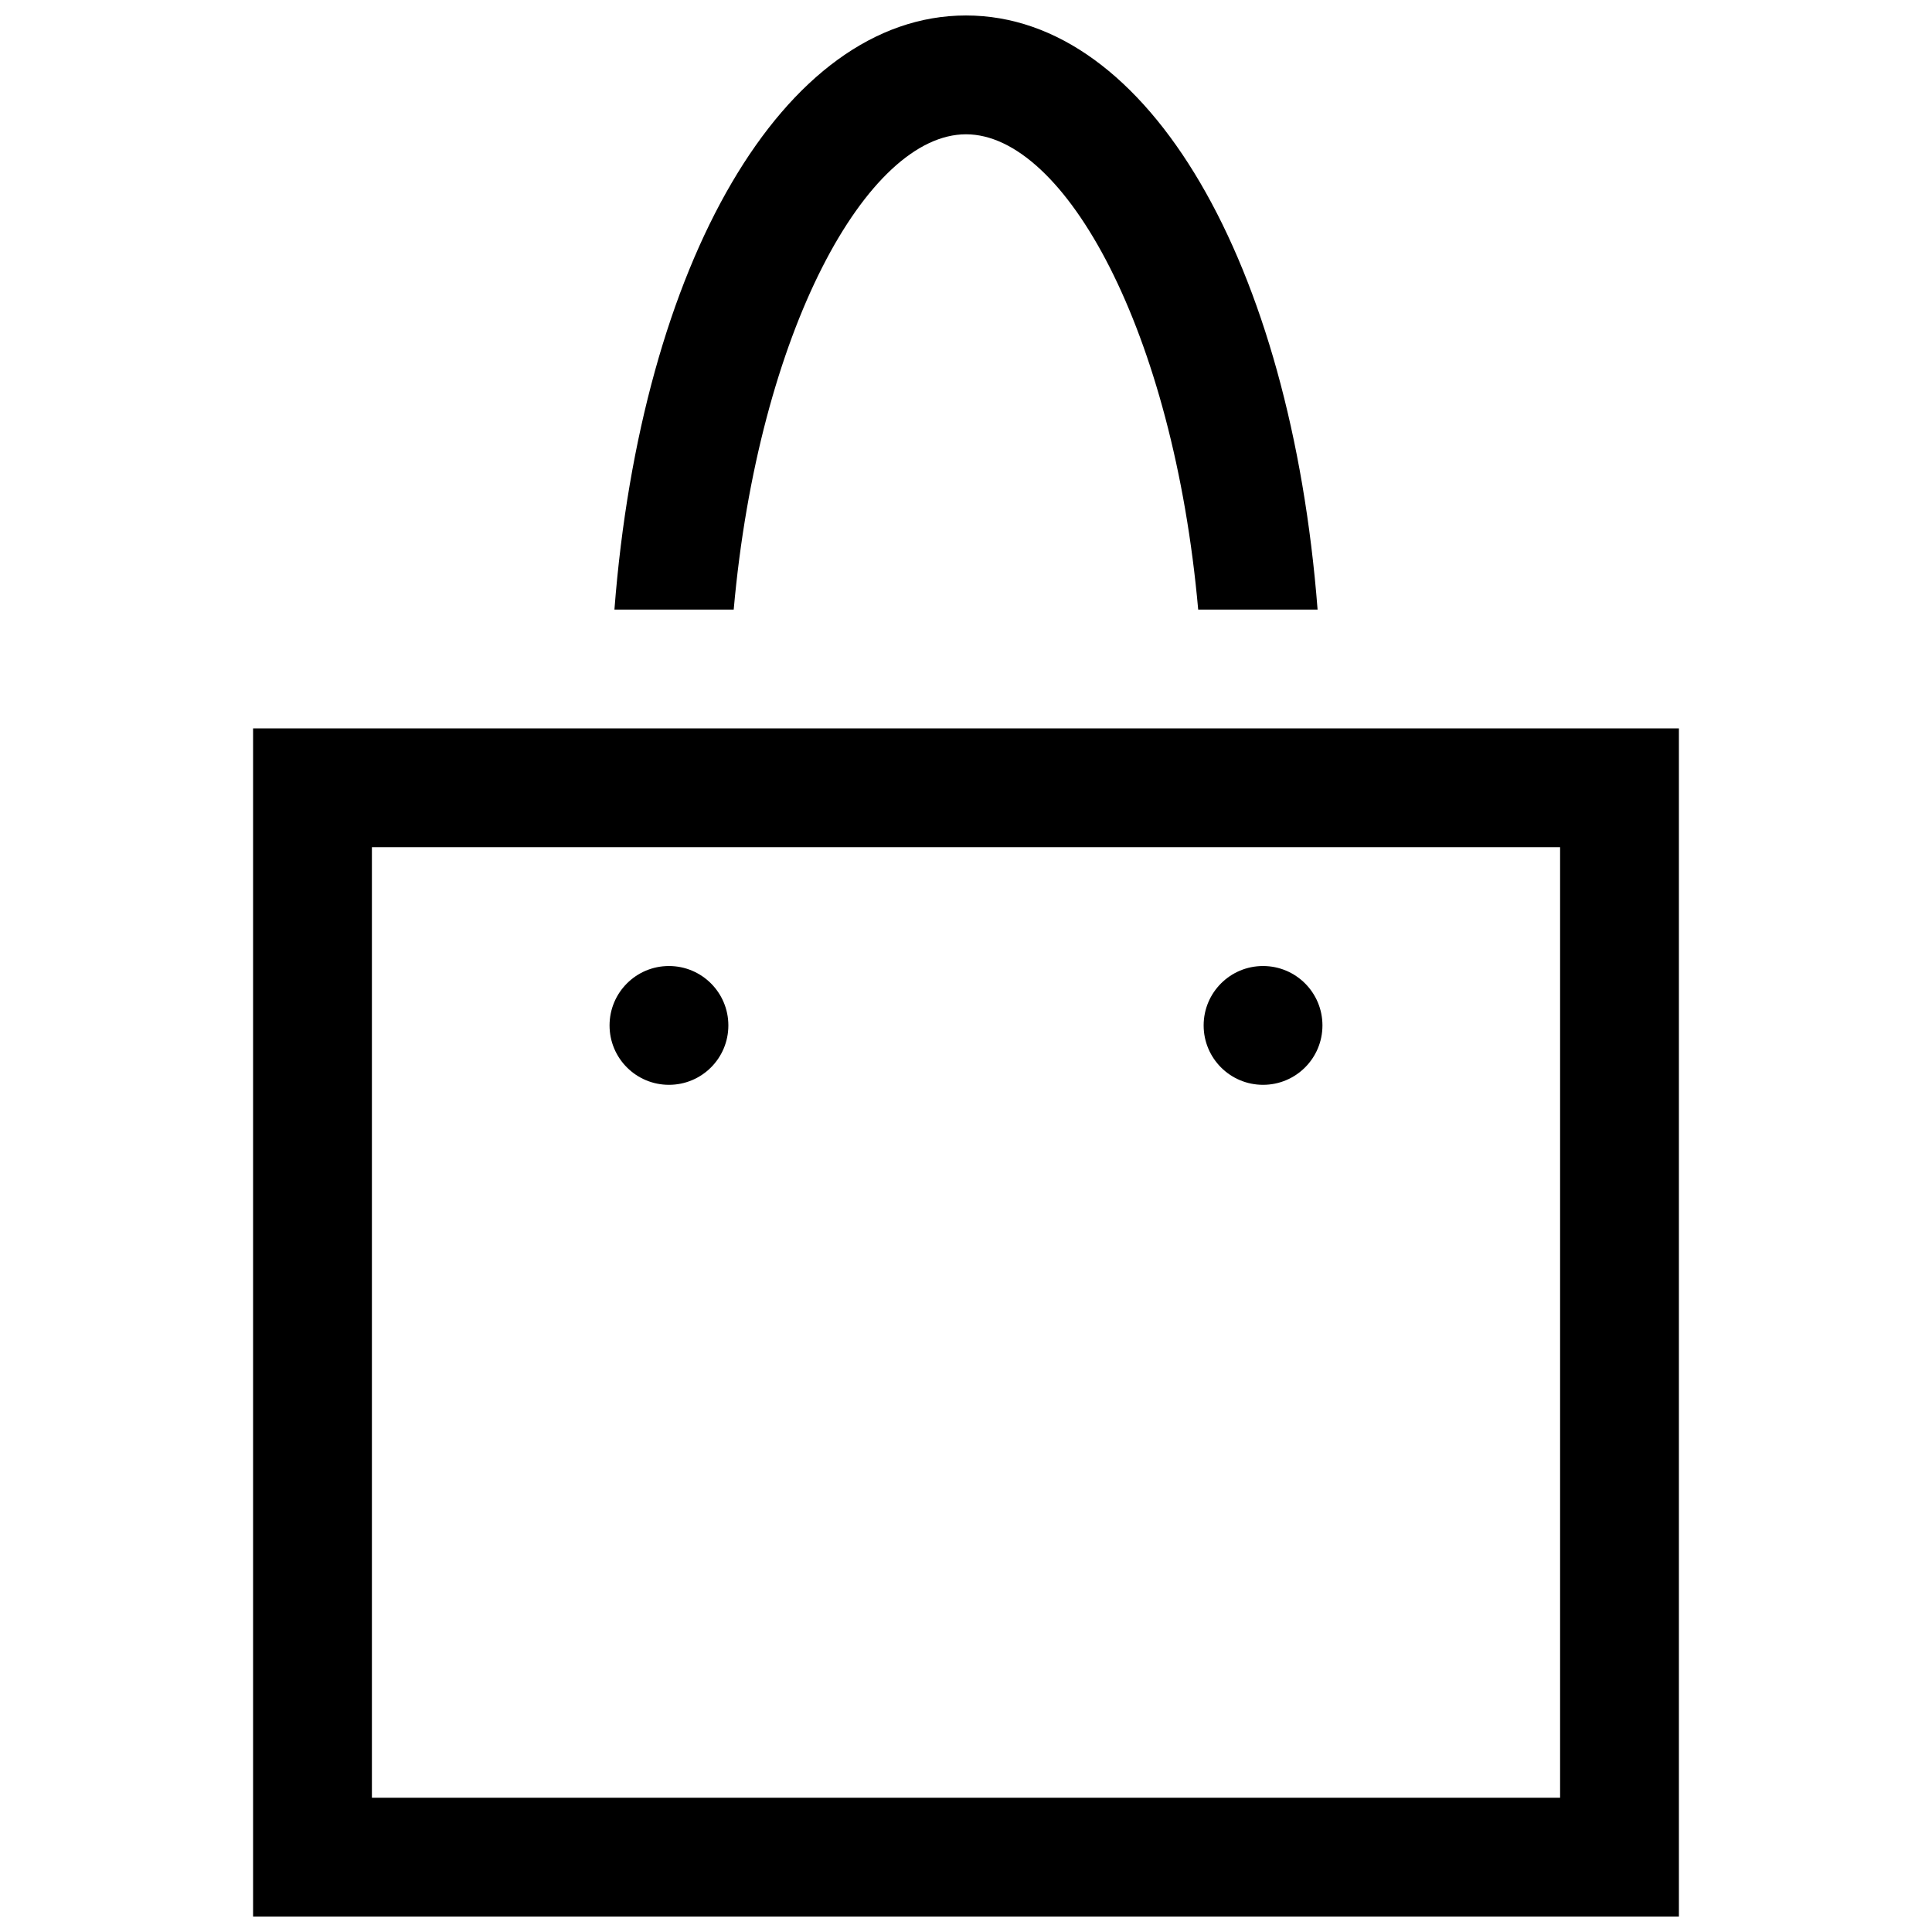 <?xml version="1.0" encoding="UTF-8"?>
<!-- Uploaded to: SVG Repo, www.svgrepo.com, Generator: SVG Repo Mixer Tools -->
<svg width="800px" height="800px" version="1.1" viewBox="144 144 512 512" xmlns="http://www.w3.org/2000/svg">
 <defs>
  <clipPath id="b">
   <path d="m211 337h378v314.9h-378z"/>
  </clipPath>
  <clipPath id="a">
   <path d="m306 148.09h188v157.91h-188z"/>
  </clipPath>
 </defs>
 <g clip-path="url(#b)">
  <path d="m557.44 368.51v251.91l-314.88-0.004v-251.9h314.88m31.488-31.488h-377.86v314.88h377.86z"/>
 </g>
 <path d="m321.28 431.49c-8.703 0-15.742-7.043-15.742-15.742 0-8.703 7.043-15.742 15.742-15.742 8.703 0 15.742 7.043 15.742 15.742 0.004 8.699-7.039 15.742-15.742 15.742z"/>
 <path d="m478.72 431.49c-8.703 0-15.742-7.043-15.742-15.742 0-8.703 7.043-15.742 15.742-15.742 8.703 0 15.742 7.043 15.742 15.742 0 8.699-7.039 15.742-15.742 15.742z"/>
 <g clip-path="url(#a)">
  <path d="m338.44 305.54c6.582-73.863 35.426-125.95 61.562-125.95s54.949 52.09 61.531 125.95h31.641c-7.106-91.605-44.742-157.44-93.172-157.44-48.461 0-86.07 65.836-93.172 157.44z"/>
 </g>
</svg>